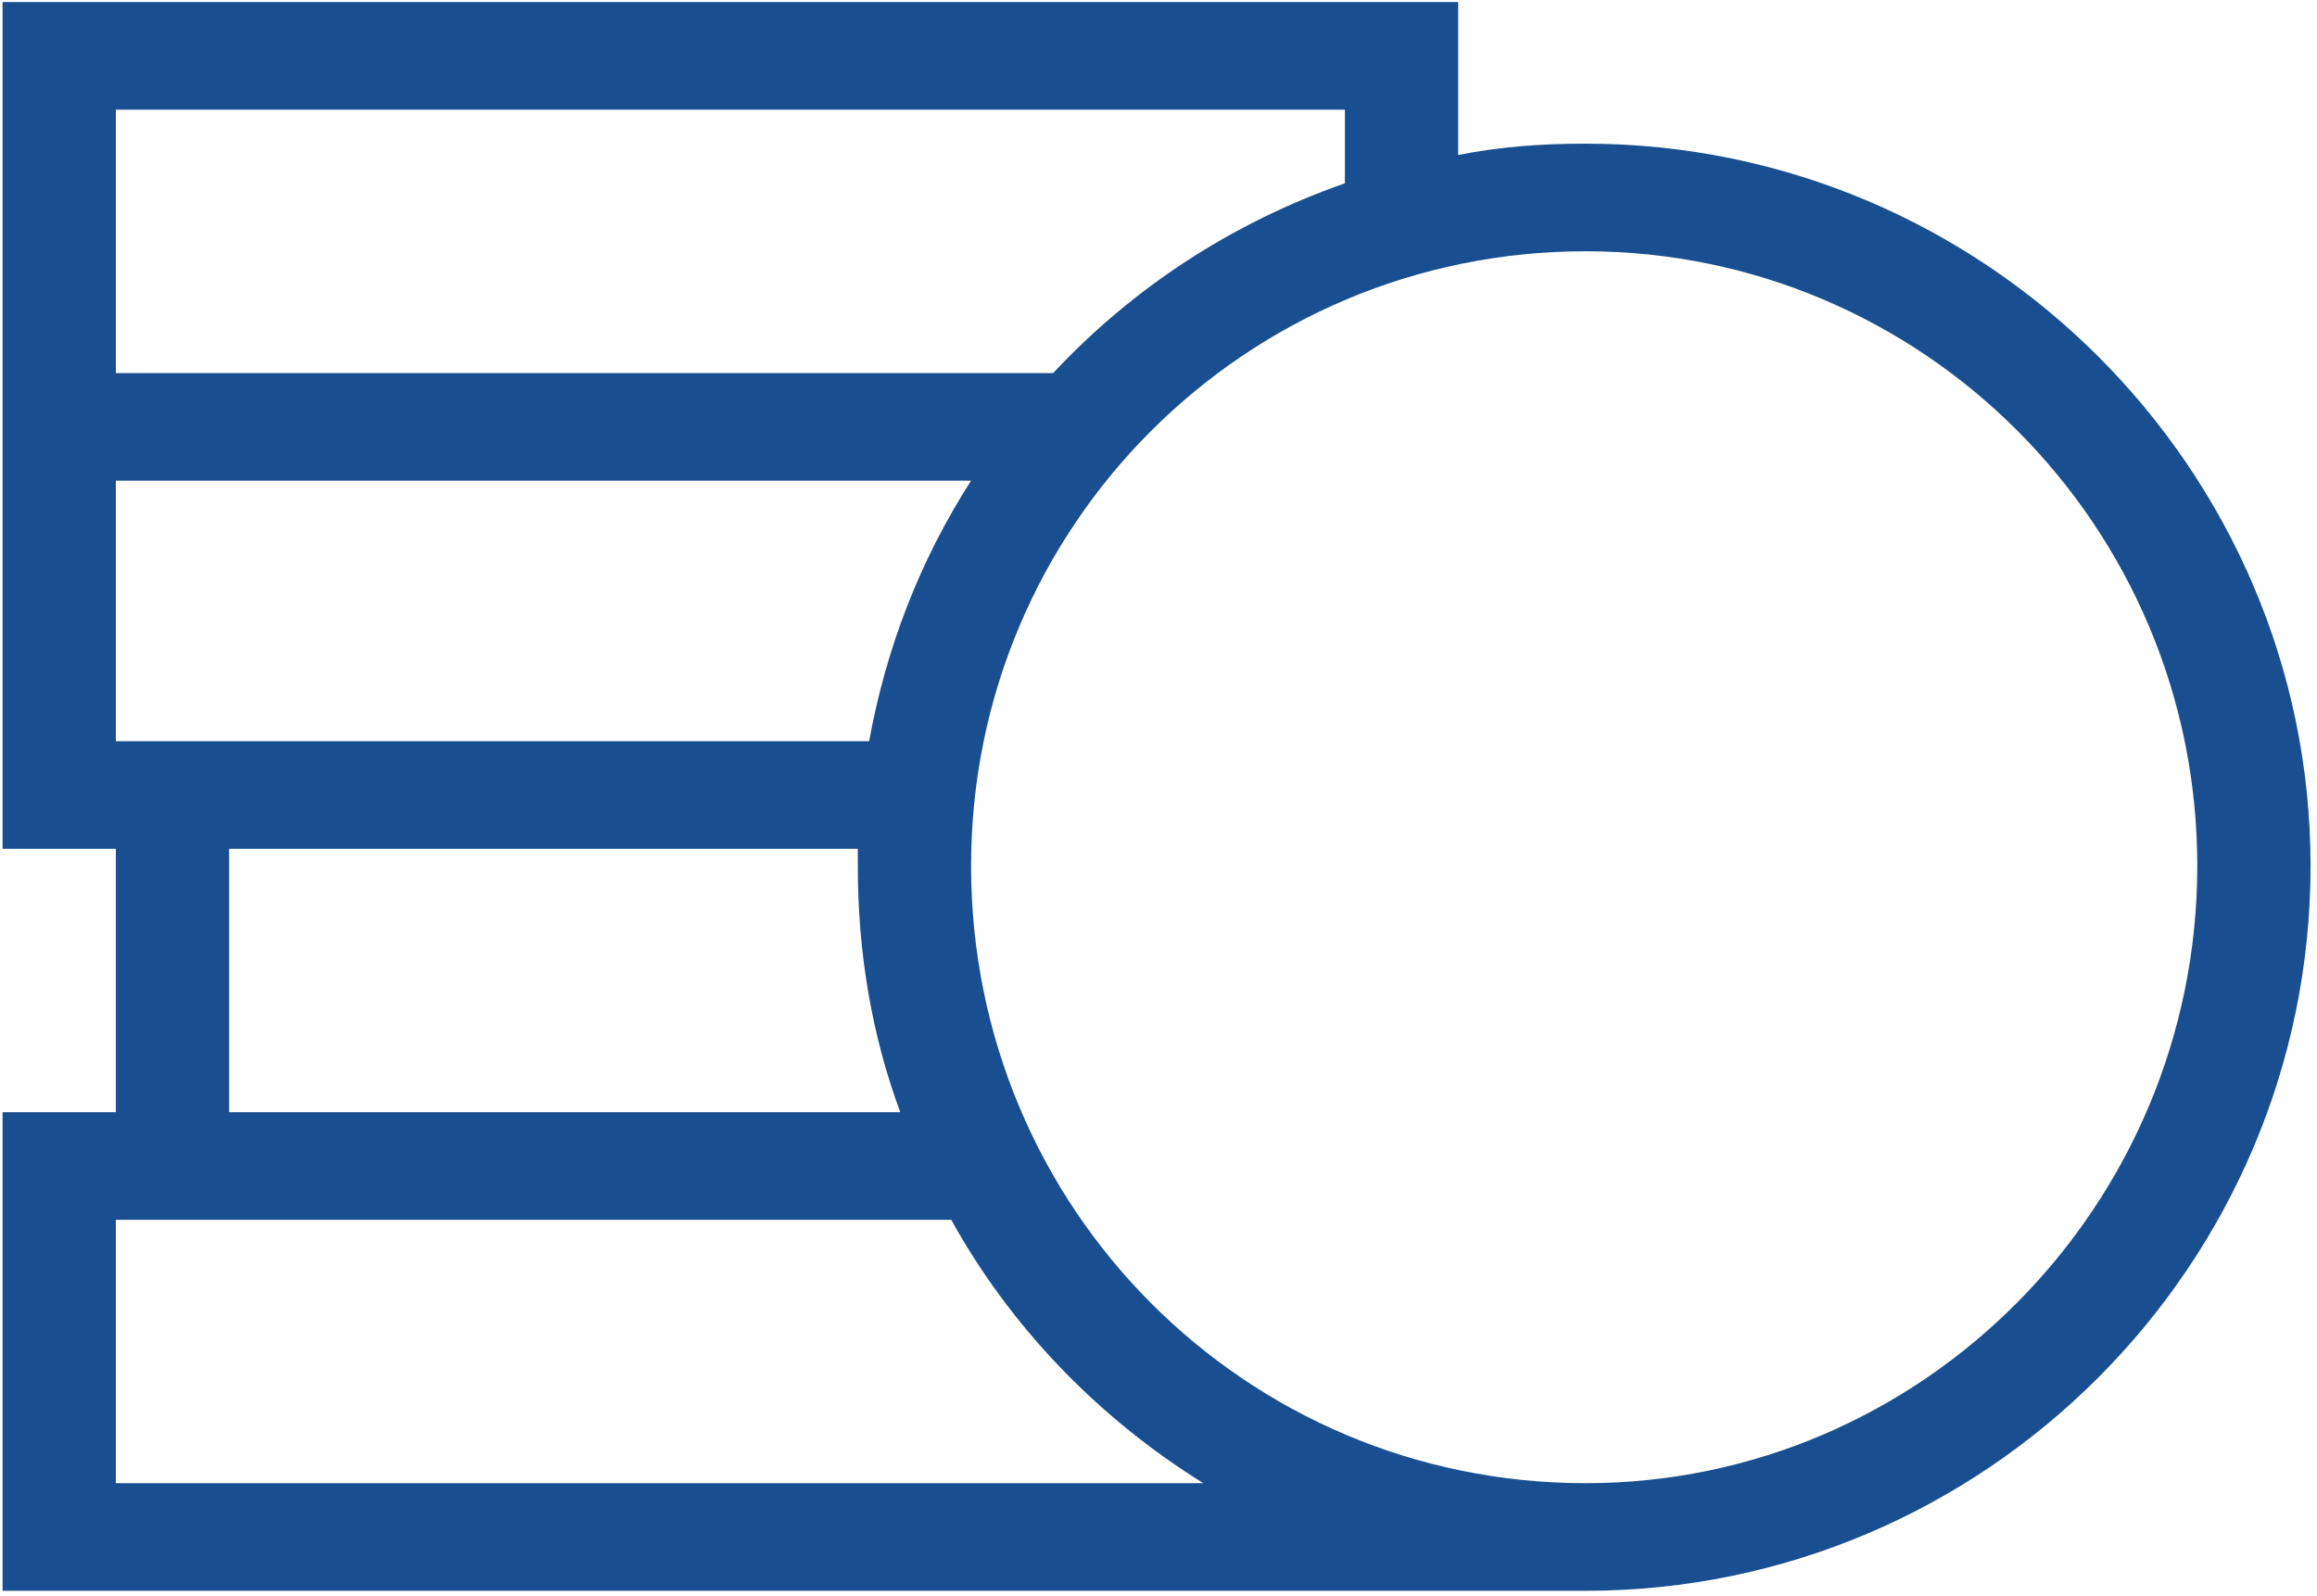 <svg  viewBox="0 0 90 62" fill="none" xmlns="http://www.w3.org/2000/svg">
<path d="M61.59 5.58C59.94 5.58 58.29 5.69 56.64 6.02V0.08H0.1V32.97H4.5V43.2H0.1V61.79H61.59C77.1 61.79 89.75 49.14 89.75 33.63C89.75 18.23 77.1 5.58 61.59 5.58ZM4.5 4.26H52.24V7.12C47.84 8.66 43.99 11.19 40.91 14.49H4.5V4.26ZM61.59 57.61C48.39 57.61 37.72 46.94 37.72 33.63C37.72 20.43 48.39 9.76 61.59 9.76C74.68 9.76 85.35 20.43 85.35 33.63C85.35 46.83 74.68 57.61 61.59 57.61ZM4.5 18.67H37.72C35.74 21.75 34.42 25.16 33.76 28.79H4.5V18.67ZM8.9 32.97H33.32V33.63C33.32 37.04 33.87 40.23 34.97 43.2H8.9V32.97ZM4.5 57.61V47.38H36.95C39.26 51.56 42.67 55.08 46.74 57.61H4.5Z" fill="#194F90"/>
</svg>
